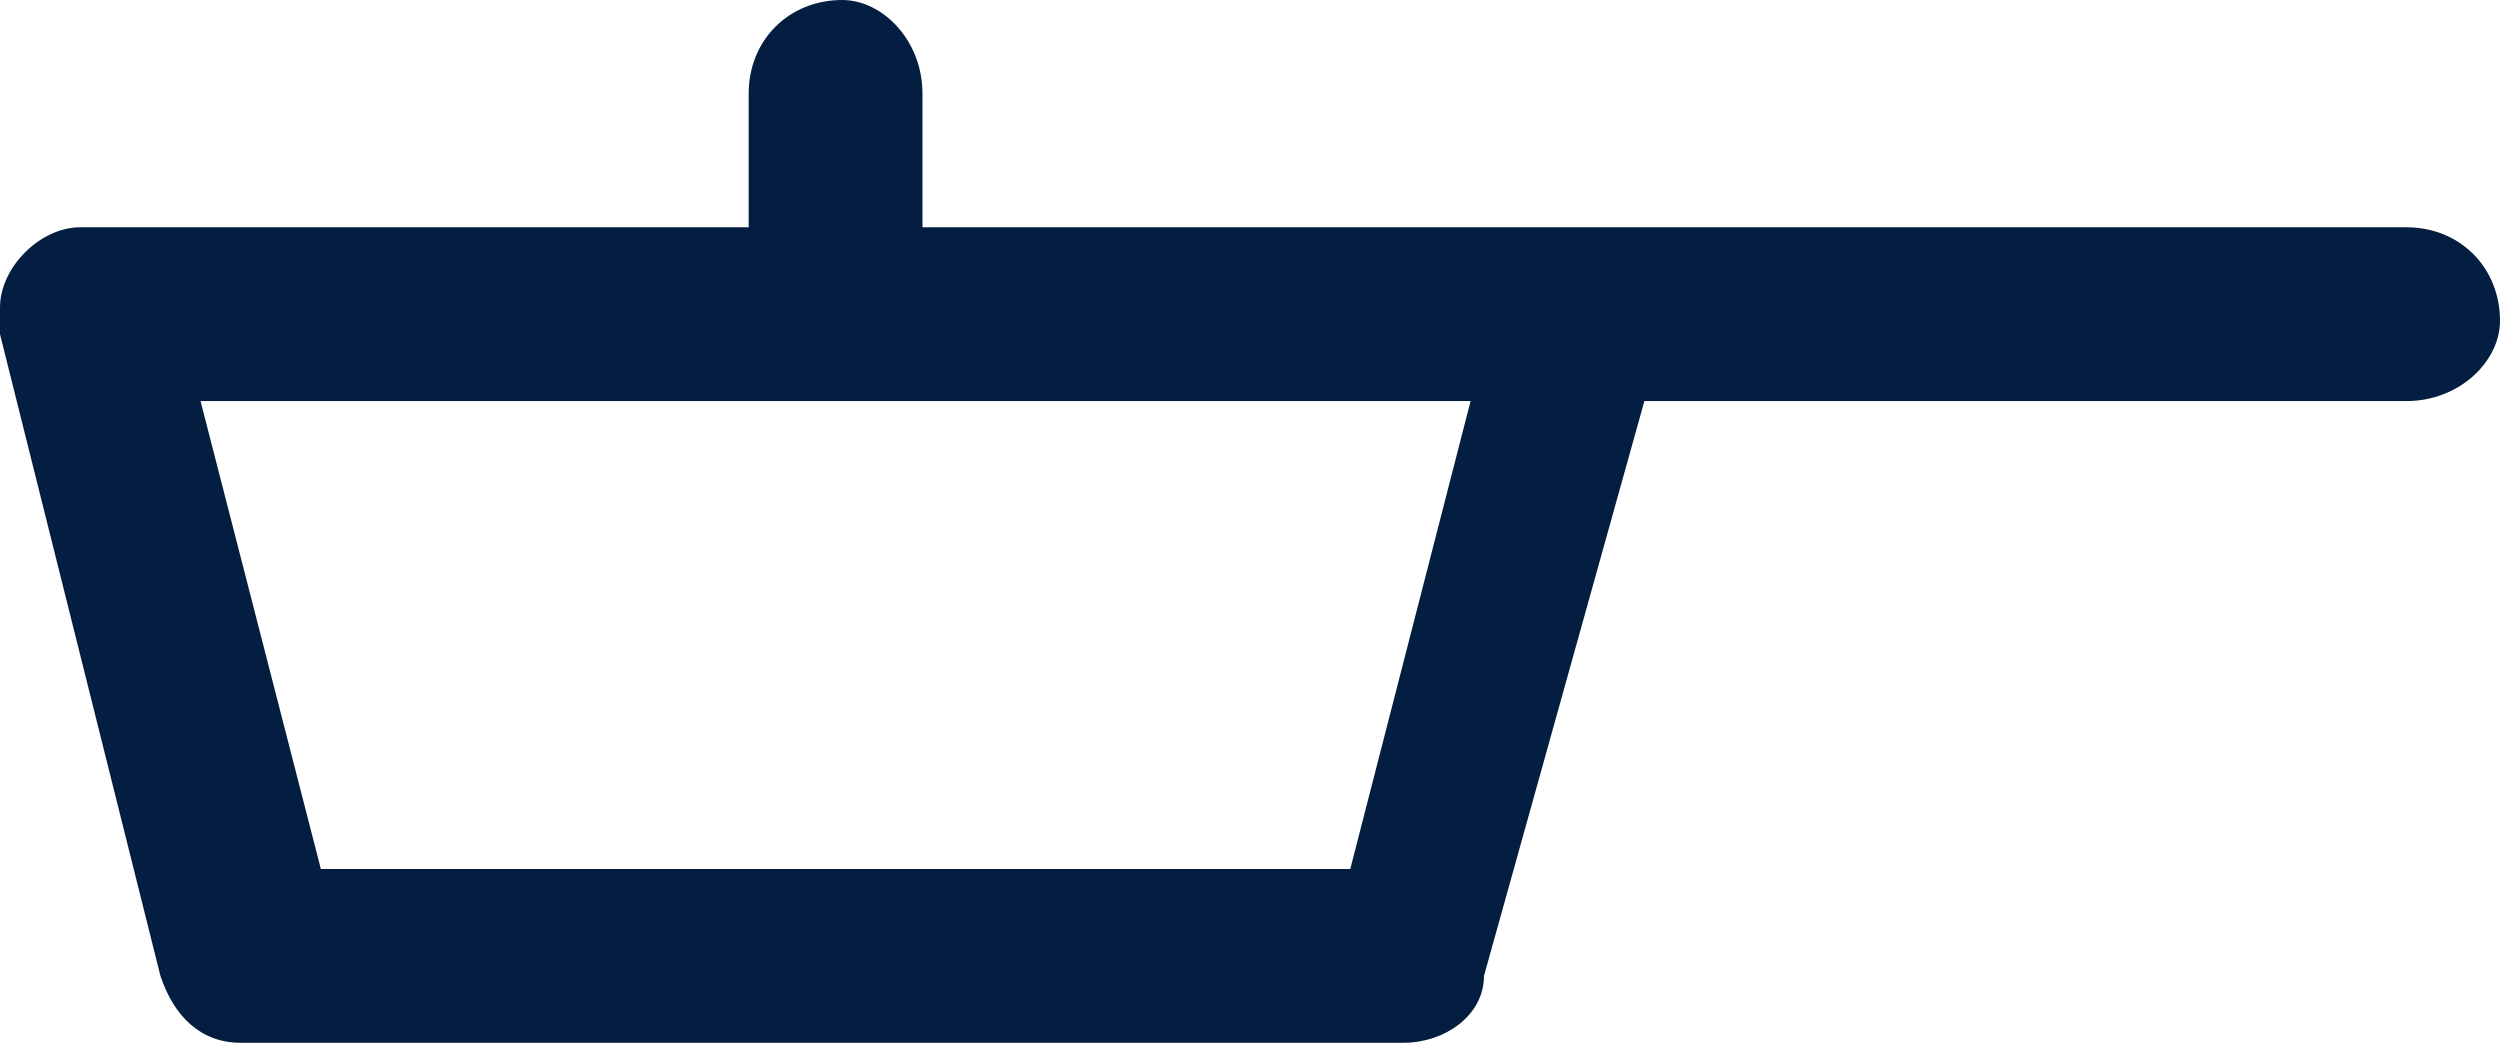 <?xml version="1.0" encoding="utf-8"?>
<!-- Generator: Adobe Illustrator 22.1.0, SVG Export Plug-In . SVG Version: 6.00 Build 0)  -->
<svg version="1.1" id="Layer_1" xmlns="http://www.w3.org/2000/svg" xmlns:xlink="http://www.w3.org/1999/xlink" x="0px" y="0px"
	 viewBox="0 0 18.7 7.8" style="enable-background:new 0 0 18.7 7.8;" xml:space="preserve">
<style type="text/css">
	.st0{fill:#041E41;}
</style>
<title>kitchen</title>
<path class="st0" d="M18,1.7H6.9v-1C6.9,0.3,6.6,0,6.3,0C5.9,0,5.6,0.3,5.6,0.7v1h-5C0.3,1.7,0,2,0,2.3c0,0.1,0,0.1,0,0.2l1.2,4.8
	c0.1,0.3,0.3,0.5,0.6,0.5h8.7c0.3,0,0.6-0.2,0.6-0.5L12.3,3H18c0.4,0,0.7-0.3,0.7-0.6C18.7,2,18.4,1.7,18,1.7z M10.1,6.5H2.4L1.5,3
	H11L10.1,6.5z"/>
</svg>
